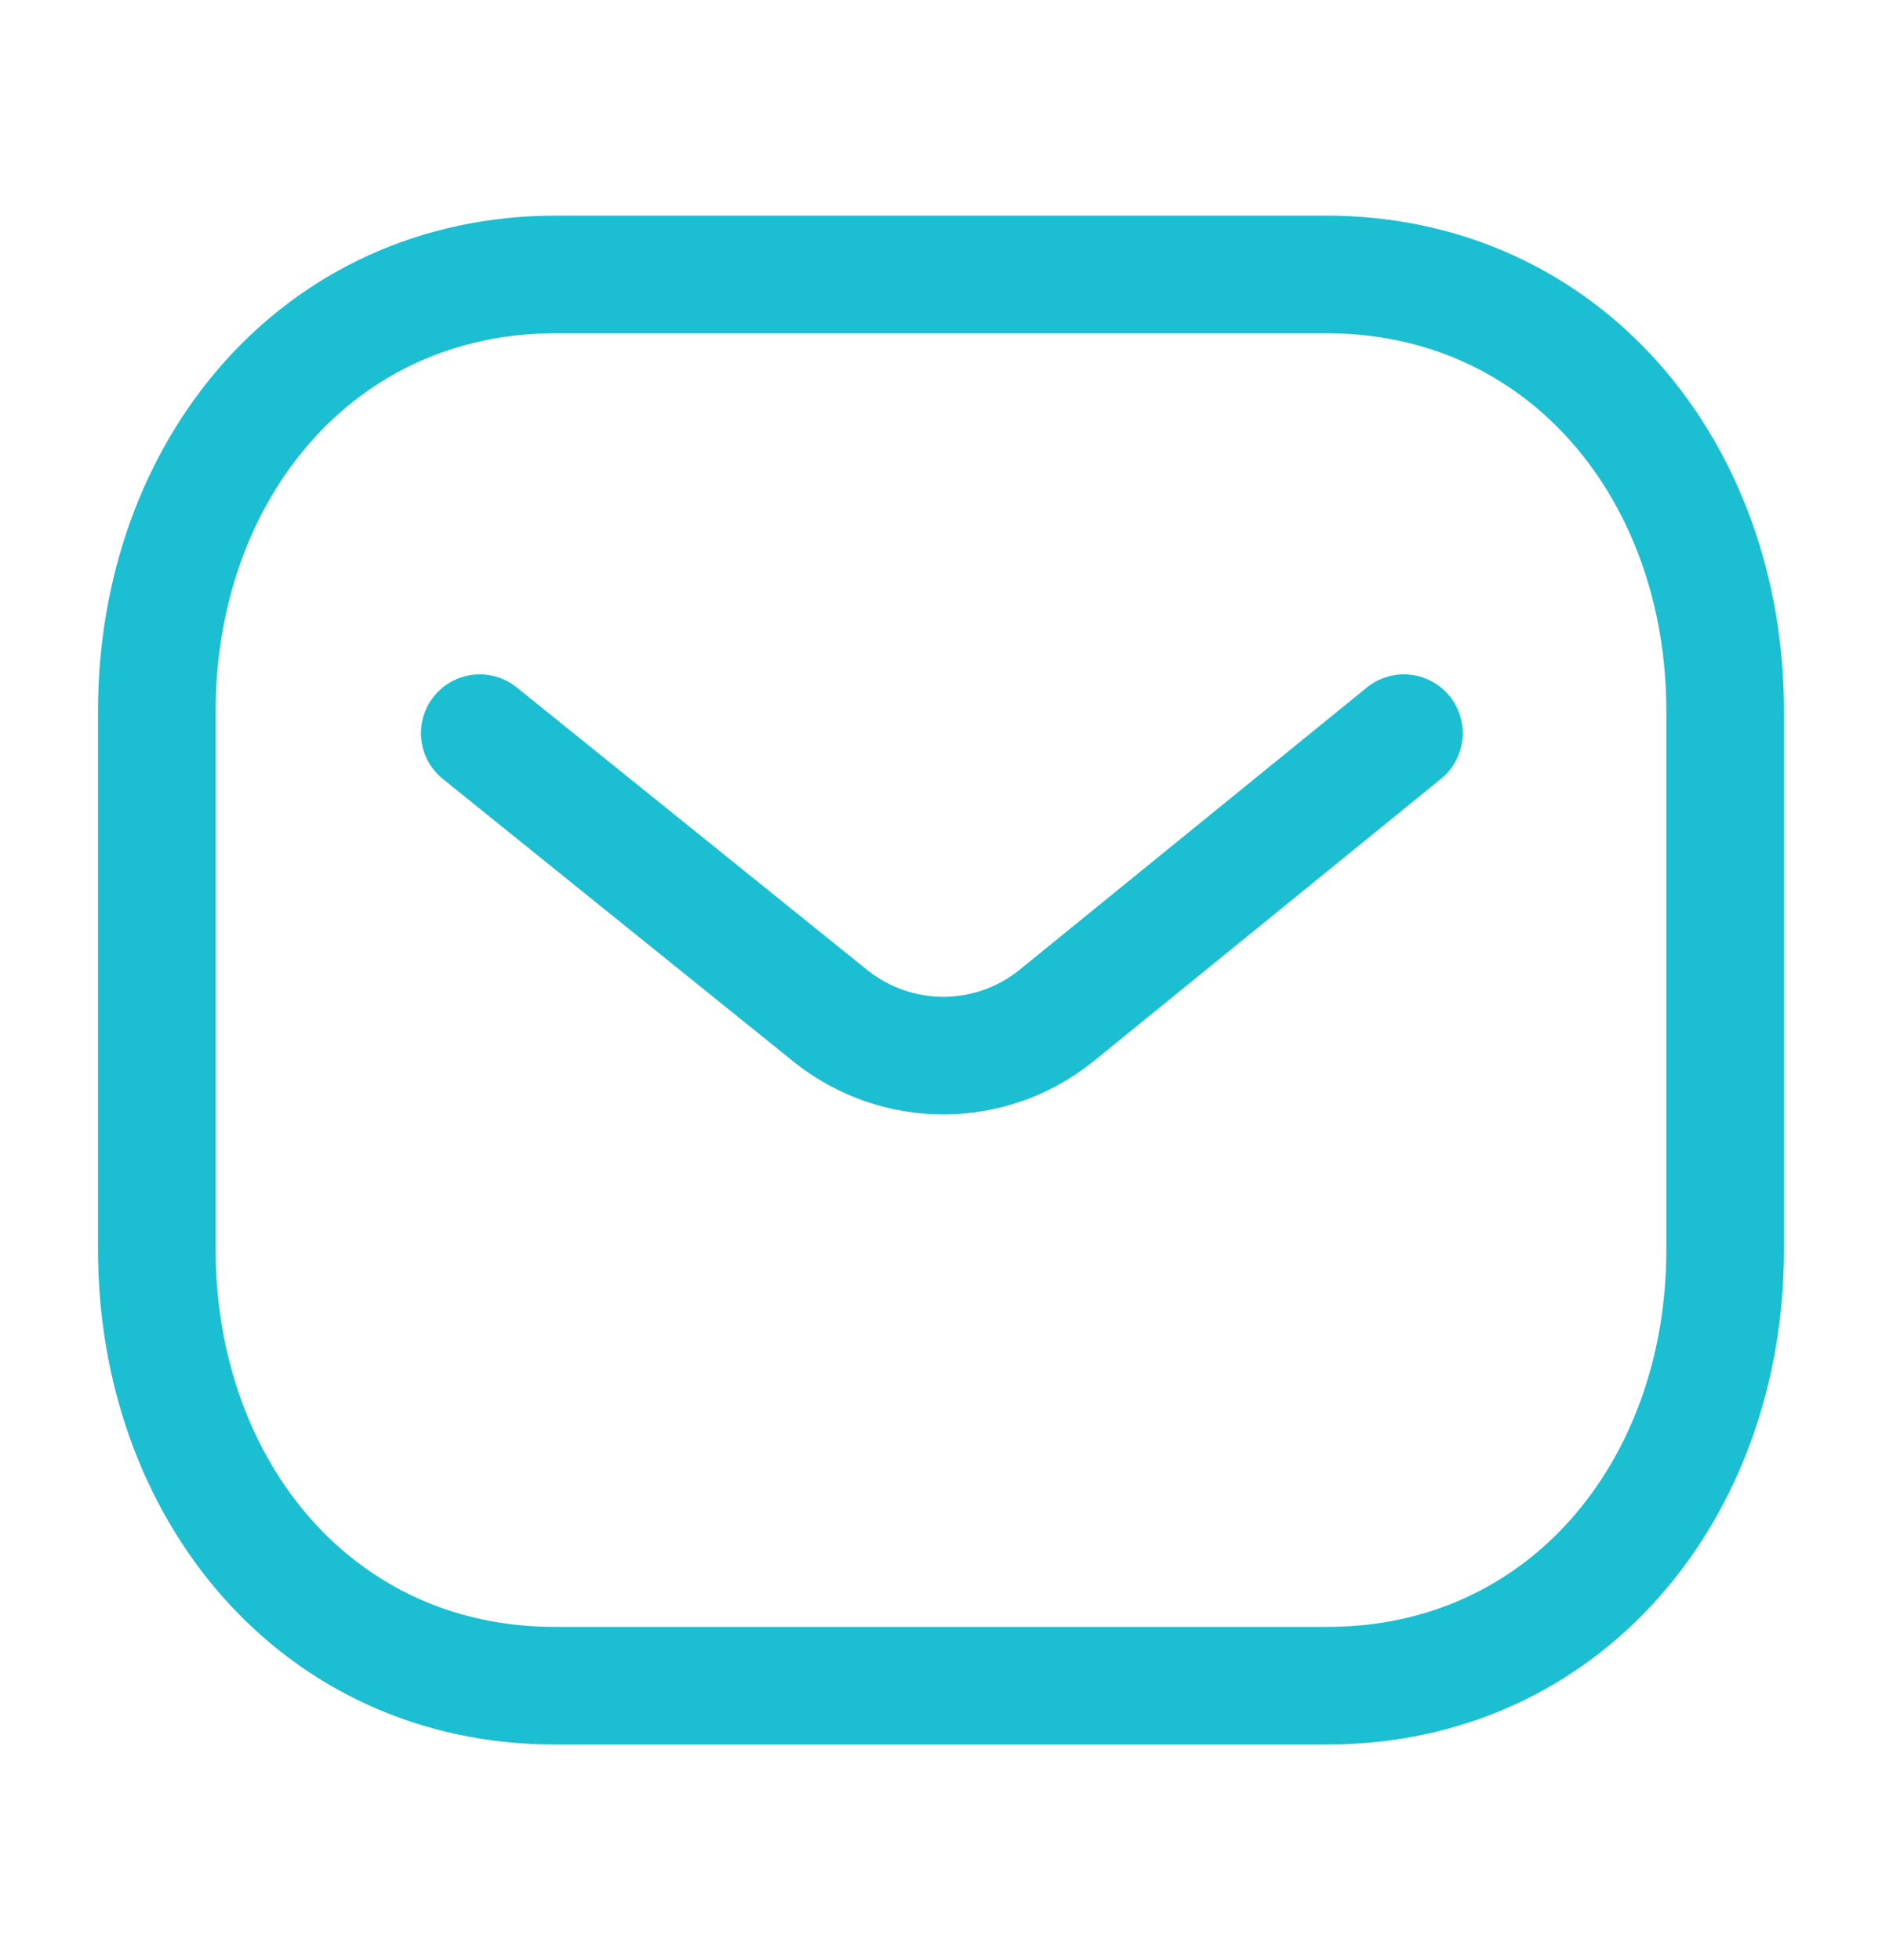 <svg width="24" height="25" viewBox="0 0 24 25" fill="none" xmlns="http://www.w3.org/2000/svg">
<path d="M17.903 9.351L13.459 12.964C12.62 13.63 11.439 13.63 10.599 12.964L6.118 9.351" stroke="#1CBED2" stroke-width="1.5" stroke-linecap="round" stroke-linejoin="round"/>
<path fill-rule="evenodd" clip-rule="evenodd" d="M16.909 21.5C19.95 21.508 22 19.009 22 15.938V9.07C22 5.999 19.95 3.5 16.909 3.5H7.091C4.05 3.5 2 5.999 2 9.07V15.938C2 19.009 4.05 21.508 7.091 21.5H16.909Z" stroke="#1CBED2" stroke-width="1.5" stroke-linecap="round" stroke-linejoin="round"/>
</svg>
